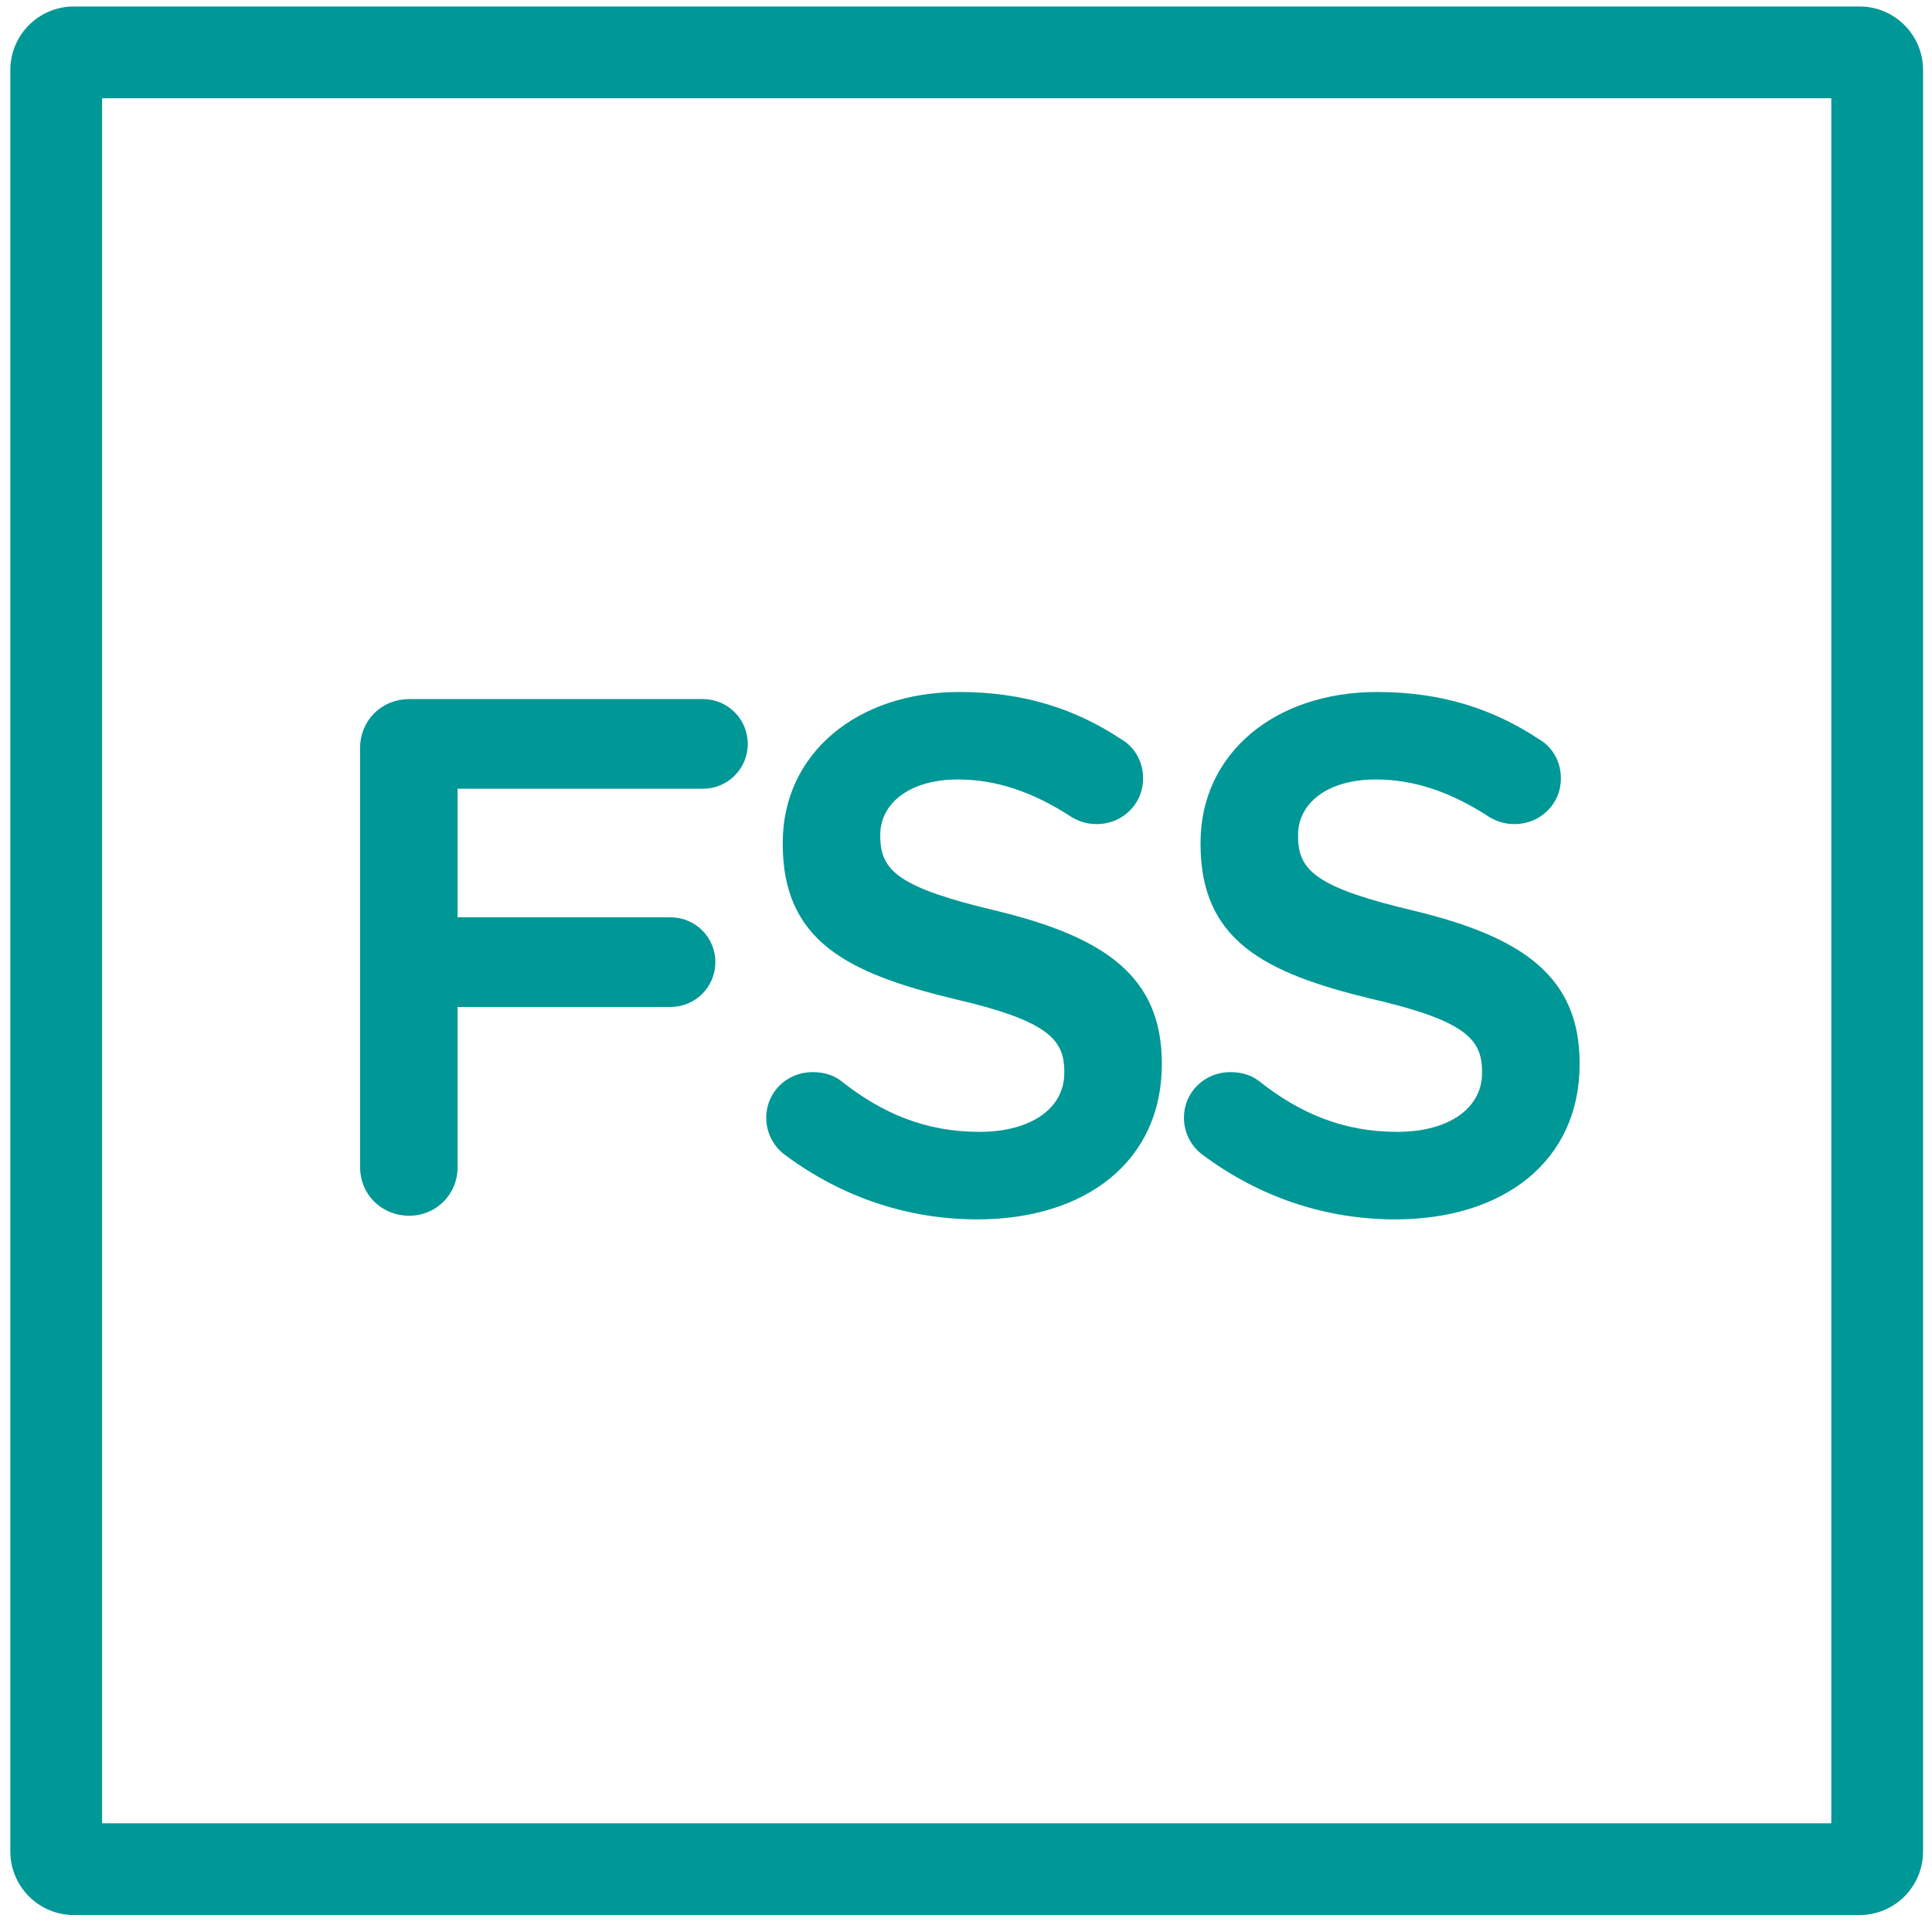 <?xml version="1.0" encoding="iso-8859-1"?>
<!-- Generator: Adobe Illustrator 20.0.0, SVG Export Plug-In . SVG Version: 6.00 Build 0)  -->
<svg version="1.1" id="Layer_1" xmlns="http://www.w3.org/2000/svg" xmlns:xlink="http://www.w3.org/1999/xlink" x="0px" y="0px"
	 width="40px" height="40px" viewBox="-192.5 203.084 40 40" style="enable-background:new -192.5 203.084 40 40;"
	 xml:space="preserve">
<style type="text/css">
	.st0{fill:#009797;}
	.st1{fill:#009898;}
	.st2{fill:#029696;}
	.st3{fill:#009797;stroke:#009797;stroke-width:0.186;stroke-linecap:round;stroke-linejoin:round;stroke-miterlimit:10;}
</style>
<g>
	<g>
		<path class="st0" d="M-154,242.733h-36.971c-0.725,0-1.315-0.591-1.315-1.316v-36.885c0-0.725,0.59-1.314,1.315-1.314H-154
			c0.725,0,1.315,0.59,1.315,1.314v36.885C-152.685,242.143-153.274,242.733-154,242.733z M-190.386,240.833h35.801v-35.715h-35.801
			V240.833z"/>
	</g>
	<g>
		<path class="st3" d="M-184.953,218.576c0-0.523,0.402-0.925,0.924-0.925h6.083c0.462,0,0.835,0.373,0.835,0.836
			c0,0.461-0.373,0.834-0.835,0.834h-5.173v2.848h4.502c0.462,0,0.835,0.373,0.835,0.835c0,0.462-0.373,0.835-0.835,0.835h-4.502
			v3.414c0,0.506-0.402,0.909-0.909,0.909c-0.522,0-0.924-0.403-0.924-0.909V218.576z"/>
		<path class="st3" d="M-176.186,226.925c-0.208-0.149-0.357-0.402-0.357-0.701c0-0.477,0.387-0.85,0.864-0.85
			c0.253,0,0.418,0.074,0.537,0.164c0.865,0.686,1.789,1.073,2.922,1.073c1.133,0,1.848-0.536,1.848-1.311v-0.029
			c0-0.746-0.417-1.148-2.355-1.596c-2.222-0.537-3.474-1.193-3.474-3.115v-0.03c0-1.789,1.491-3.026,3.563-3.026
			c1.312,0,2.37,0.343,3.31,0.969c0.208,0.119,0.402,0.373,0.402,0.73c0,0.477-0.388,0.85-0.865,0.85
			c-0.179,0-0.328-0.045-0.477-0.134c-0.805-0.523-1.58-0.79-2.4-0.79c-1.074,0-1.7,0.551-1.7,1.237v0.03
			c0,0.805,0.477,1.162,2.49,1.639c2.206,0.537,3.339,1.328,3.339,3.057v0.029c0,1.953-1.536,3.116-3.727,3.116
			C-173.681,228.236-175.023,227.789-176.186,226.925z"/>
		<path class="st3" d="M-167.537,226.925c-0.208-0.149-0.358-0.402-0.358-0.701c0-0.477,0.388-0.85,0.865-0.85
			c0.253,0,0.417,0.074,0.537,0.164c0.865,0.686,1.789,1.073,2.922,1.073c1.133,0,1.848-0.536,1.848-1.311v-0.029
			c0-0.746-0.417-1.148-2.355-1.596c-2.221-0.537-3.473-1.193-3.473-3.115v-0.03c0-1.789,1.491-3.026,3.563-3.026
			c1.312,0,2.37,0.343,3.31,0.969c0.209,0.119,0.402,0.373,0.402,0.73c0,0.477-0.388,0.85-0.865,0.85
			c-0.179,0-0.328-0.045-0.477-0.134c-0.805-0.523-1.58-0.79-2.4-0.79c-1.074,0-1.7,0.551-1.7,1.237v0.03
			c0,0.805,0.477,1.162,2.49,1.639c2.206,0.537,3.339,1.328,3.339,3.057v0.029c0,1.953-1.536,3.116-3.727,3.116
			C-165.032,228.236-166.374,227.789-167.537,226.925z"/>
	</g>
</g>
</svg>
